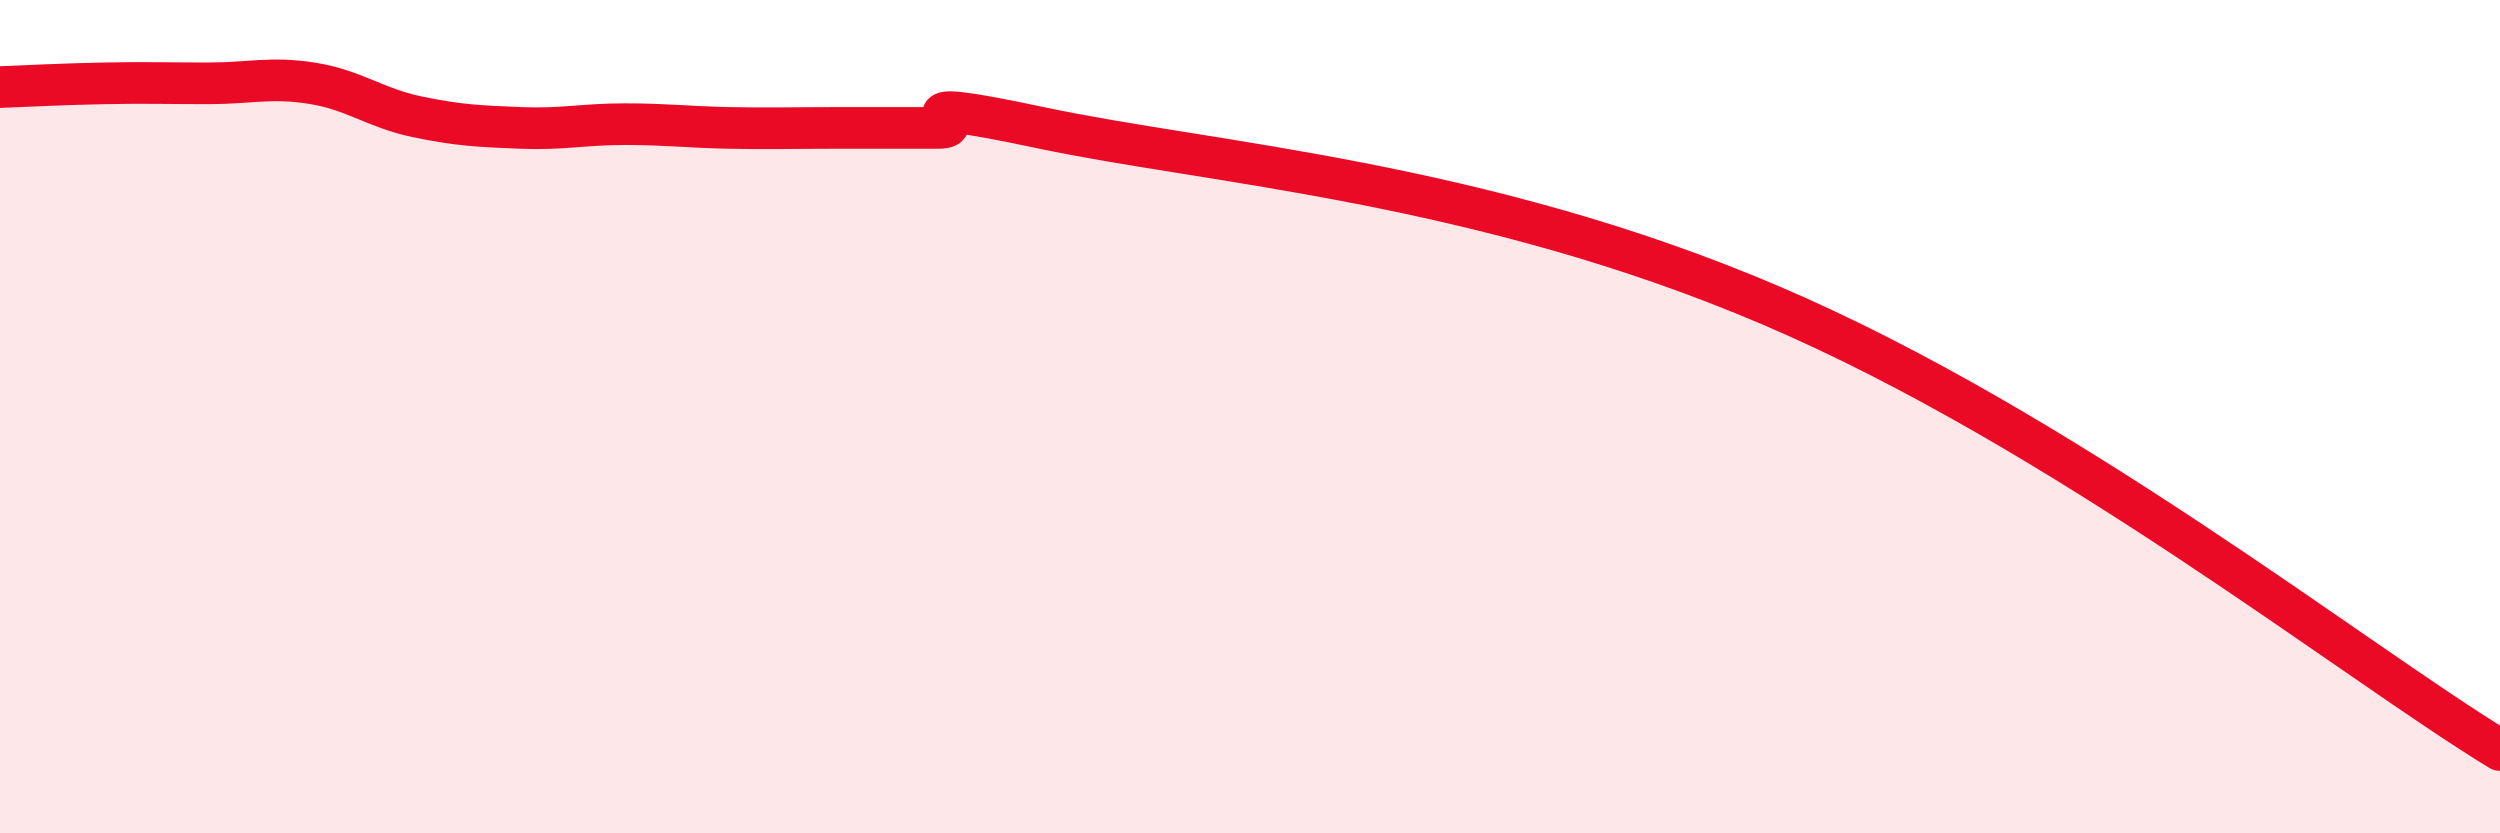 
    <svg width="60" height="20" viewBox="0 0 60 20" xmlns="http://www.w3.org/2000/svg">
      <path
        d="M 0,2.09 C 0.5,2.07 1.5,2.02 2.5,2 C 3.5,1.98 4,2 5,2 C 6,2 6.5,1.84 7.5,2 C 8.5,2.16 9,2.59 10,2.8 C 11,3.01 11.5,3.03 12.5,3.07 C 13.5,3.11 14,2.98 15,2.98 C 16,2.98 16.5,3.05 17.5,3.07 C 18.5,3.09 19,3.07 20,3.07 C 21,3.07 21.5,3.07 22.5,3.07 C 23.5,3.07 21,2.22 25,3.07 C 29,3.92 35.5,4.34 42.5,7.33 C 49.5,10.32 56.5,15.87 60,18L60 20L0 20Z"
        fill="#EB0A25"
        opacity="0.1"
        stroke-linecap="round"
        stroke-linejoin="round"
      />
      <path
        d="M 0,2.09 C 0.5,2.07 1.5,2.02 2.5,2 C 3.5,1.98 4,2 5,2 C 6,2 6.5,1.84 7.5,2 C 8.5,2.16 9,2.59 10,2.8 C 11,3.01 11.5,3.03 12.5,3.07 C 13.5,3.11 14,2.98 15,2.98 C 16,2.98 16.5,3.05 17.5,3.07 C 18.5,3.09 19,3.07 20,3.07 C 21,3.07 21.5,3.07 22.5,3.07 C 23.5,3.07 21,2.22 25,3.07 C 29,3.92 35.5,4.34 42.5,7.33 C 49.5,10.32 56.5,15.87 60,18"
        stroke="#EB0A25"
        stroke-width="1"
        fill="none"
        stroke-linecap="round"
        stroke-linejoin="round"
      />
    </svg>
  